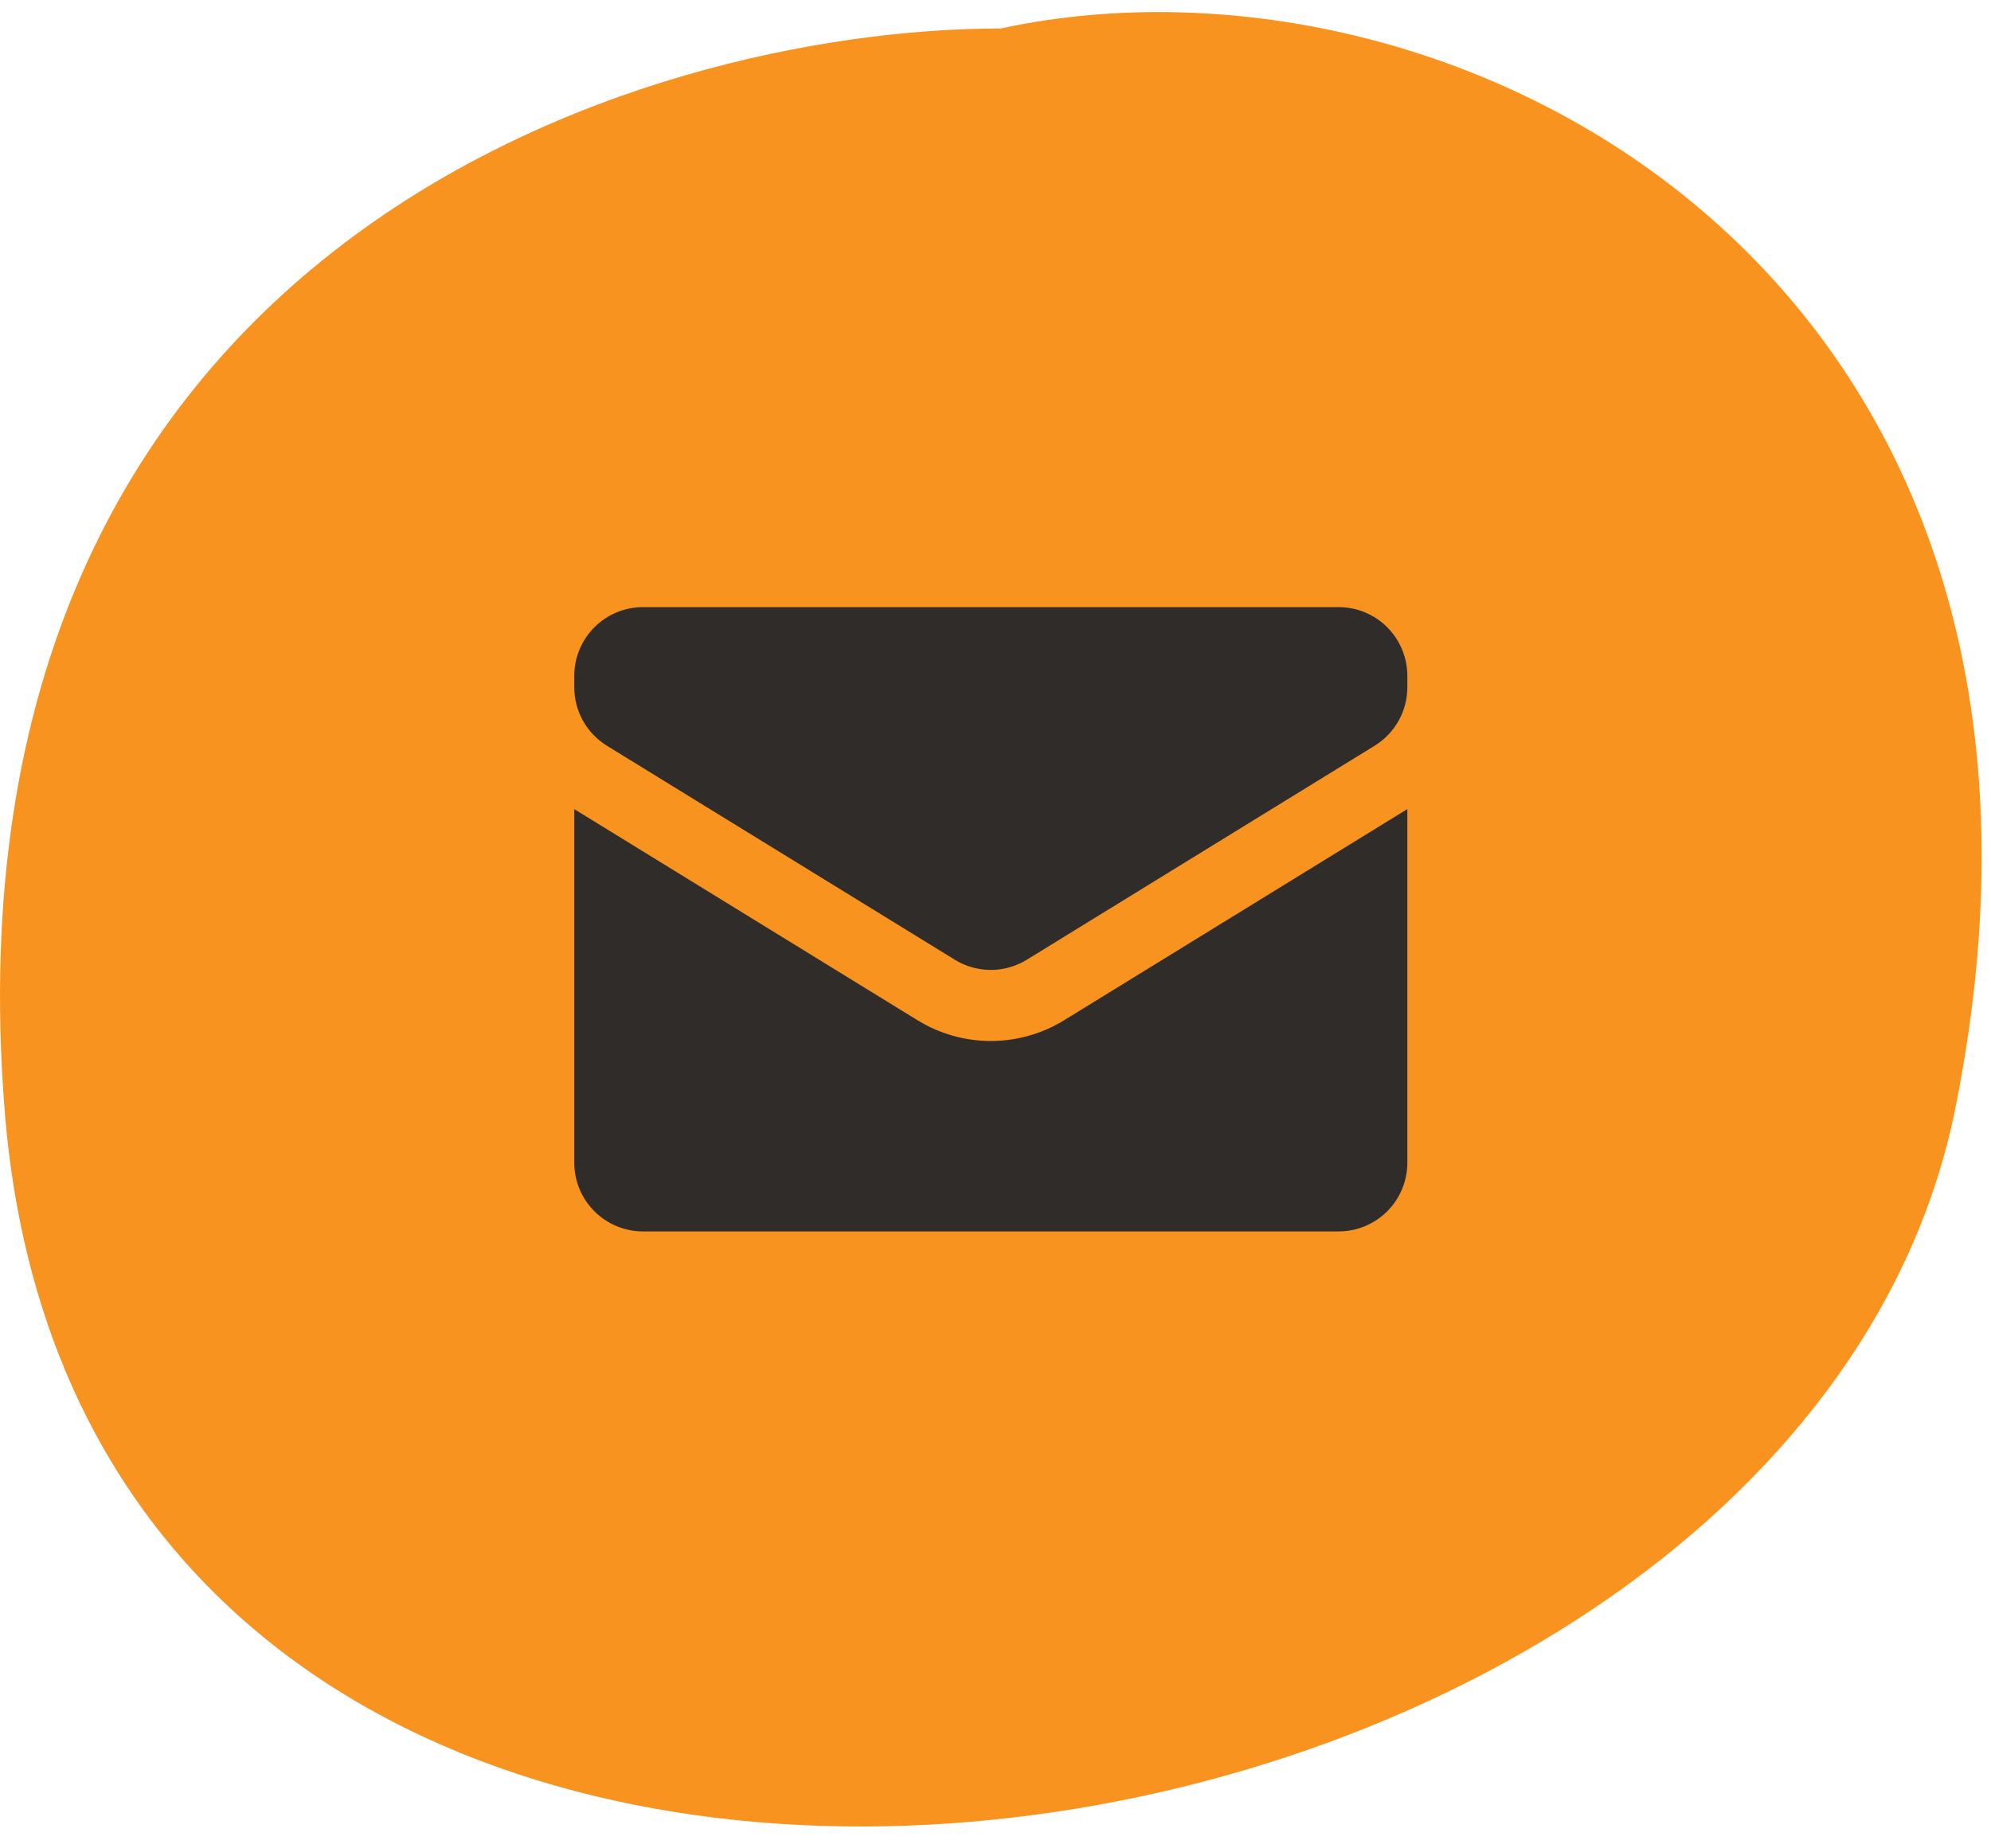 <?xml version="1.0" encoding="UTF-8"?>
<svg xmlns="http://www.w3.org/2000/svg" width="42" height="39" viewBox="0 0 42 39" fill="none">
  <path d="M0.093 23.369C-1.308 5.155 13.52 0.601 21.11 0.601C30.791 -1.489 44.754 5.855 41.251 23.369C37.748 40.883 1.844 46.138 0.093 23.369Z" fill="#F8931F"></path>
  <path d="M30.438 14.261V24.532C30.438 25.116 30.206 25.676 29.794 26.088C29.381 26.501 28.821 26.733 28.237 26.733H13.565C12.981 26.733 12.421 26.501 12.008 26.088C11.596 25.676 11.364 25.116 11.364 24.532V14.261M30.438 14.261C30.438 13.678 30.206 13.118 29.794 12.705C29.381 12.292 28.821 12.06 28.237 12.06H13.565C12.981 12.06 12.421 12.292 12.008 12.705C11.596 13.118 11.364 13.678 11.364 14.261M30.438 14.261V14.499C30.438 14.875 30.342 15.244 30.159 15.572C29.976 15.9 29.711 16.176 29.392 16.373L22.055 20.888C21.708 21.101 21.309 21.215 20.901 21.215C20.493 21.215 20.094 21.101 19.747 20.888L12.41 16.374C12.091 16.177 11.826 15.902 11.643 15.573C11.46 15.245 11.364 14.876 11.364 14.5V14.261" fill="#302C2A"></path>
  <path d="M30.438 14.261V24.532C30.438 25.116 30.206 25.676 29.794 26.088C29.381 26.501 28.821 26.733 28.237 26.733H13.565C12.981 26.733 12.421 26.501 12.008 26.088C11.596 25.676 11.364 25.116 11.364 24.532V14.261M30.438 14.261C30.438 13.678 30.206 13.118 29.794 12.705C29.381 12.292 28.821 12.06 28.237 12.06H13.565C12.981 12.06 12.421 12.292 12.008 12.705C11.596 13.118 11.364 13.678 11.364 14.261M30.438 14.261V14.499C30.438 14.875 30.342 15.244 30.159 15.572C29.976 15.9 29.711 16.176 29.392 16.373L22.055 20.888C21.708 21.101 21.309 21.215 20.901 21.215C20.493 21.215 20.094 21.101 19.747 20.888L12.41 16.374C12.091 16.177 11.826 15.902 11.643 15.573C11.46 15.245 11.364 14.876 11.364 14.5V14.261" stroke="#F8931F" stroke-width="1.5" stroke-linecap="round" stroke-linejoin="round"></path>
</svg>
